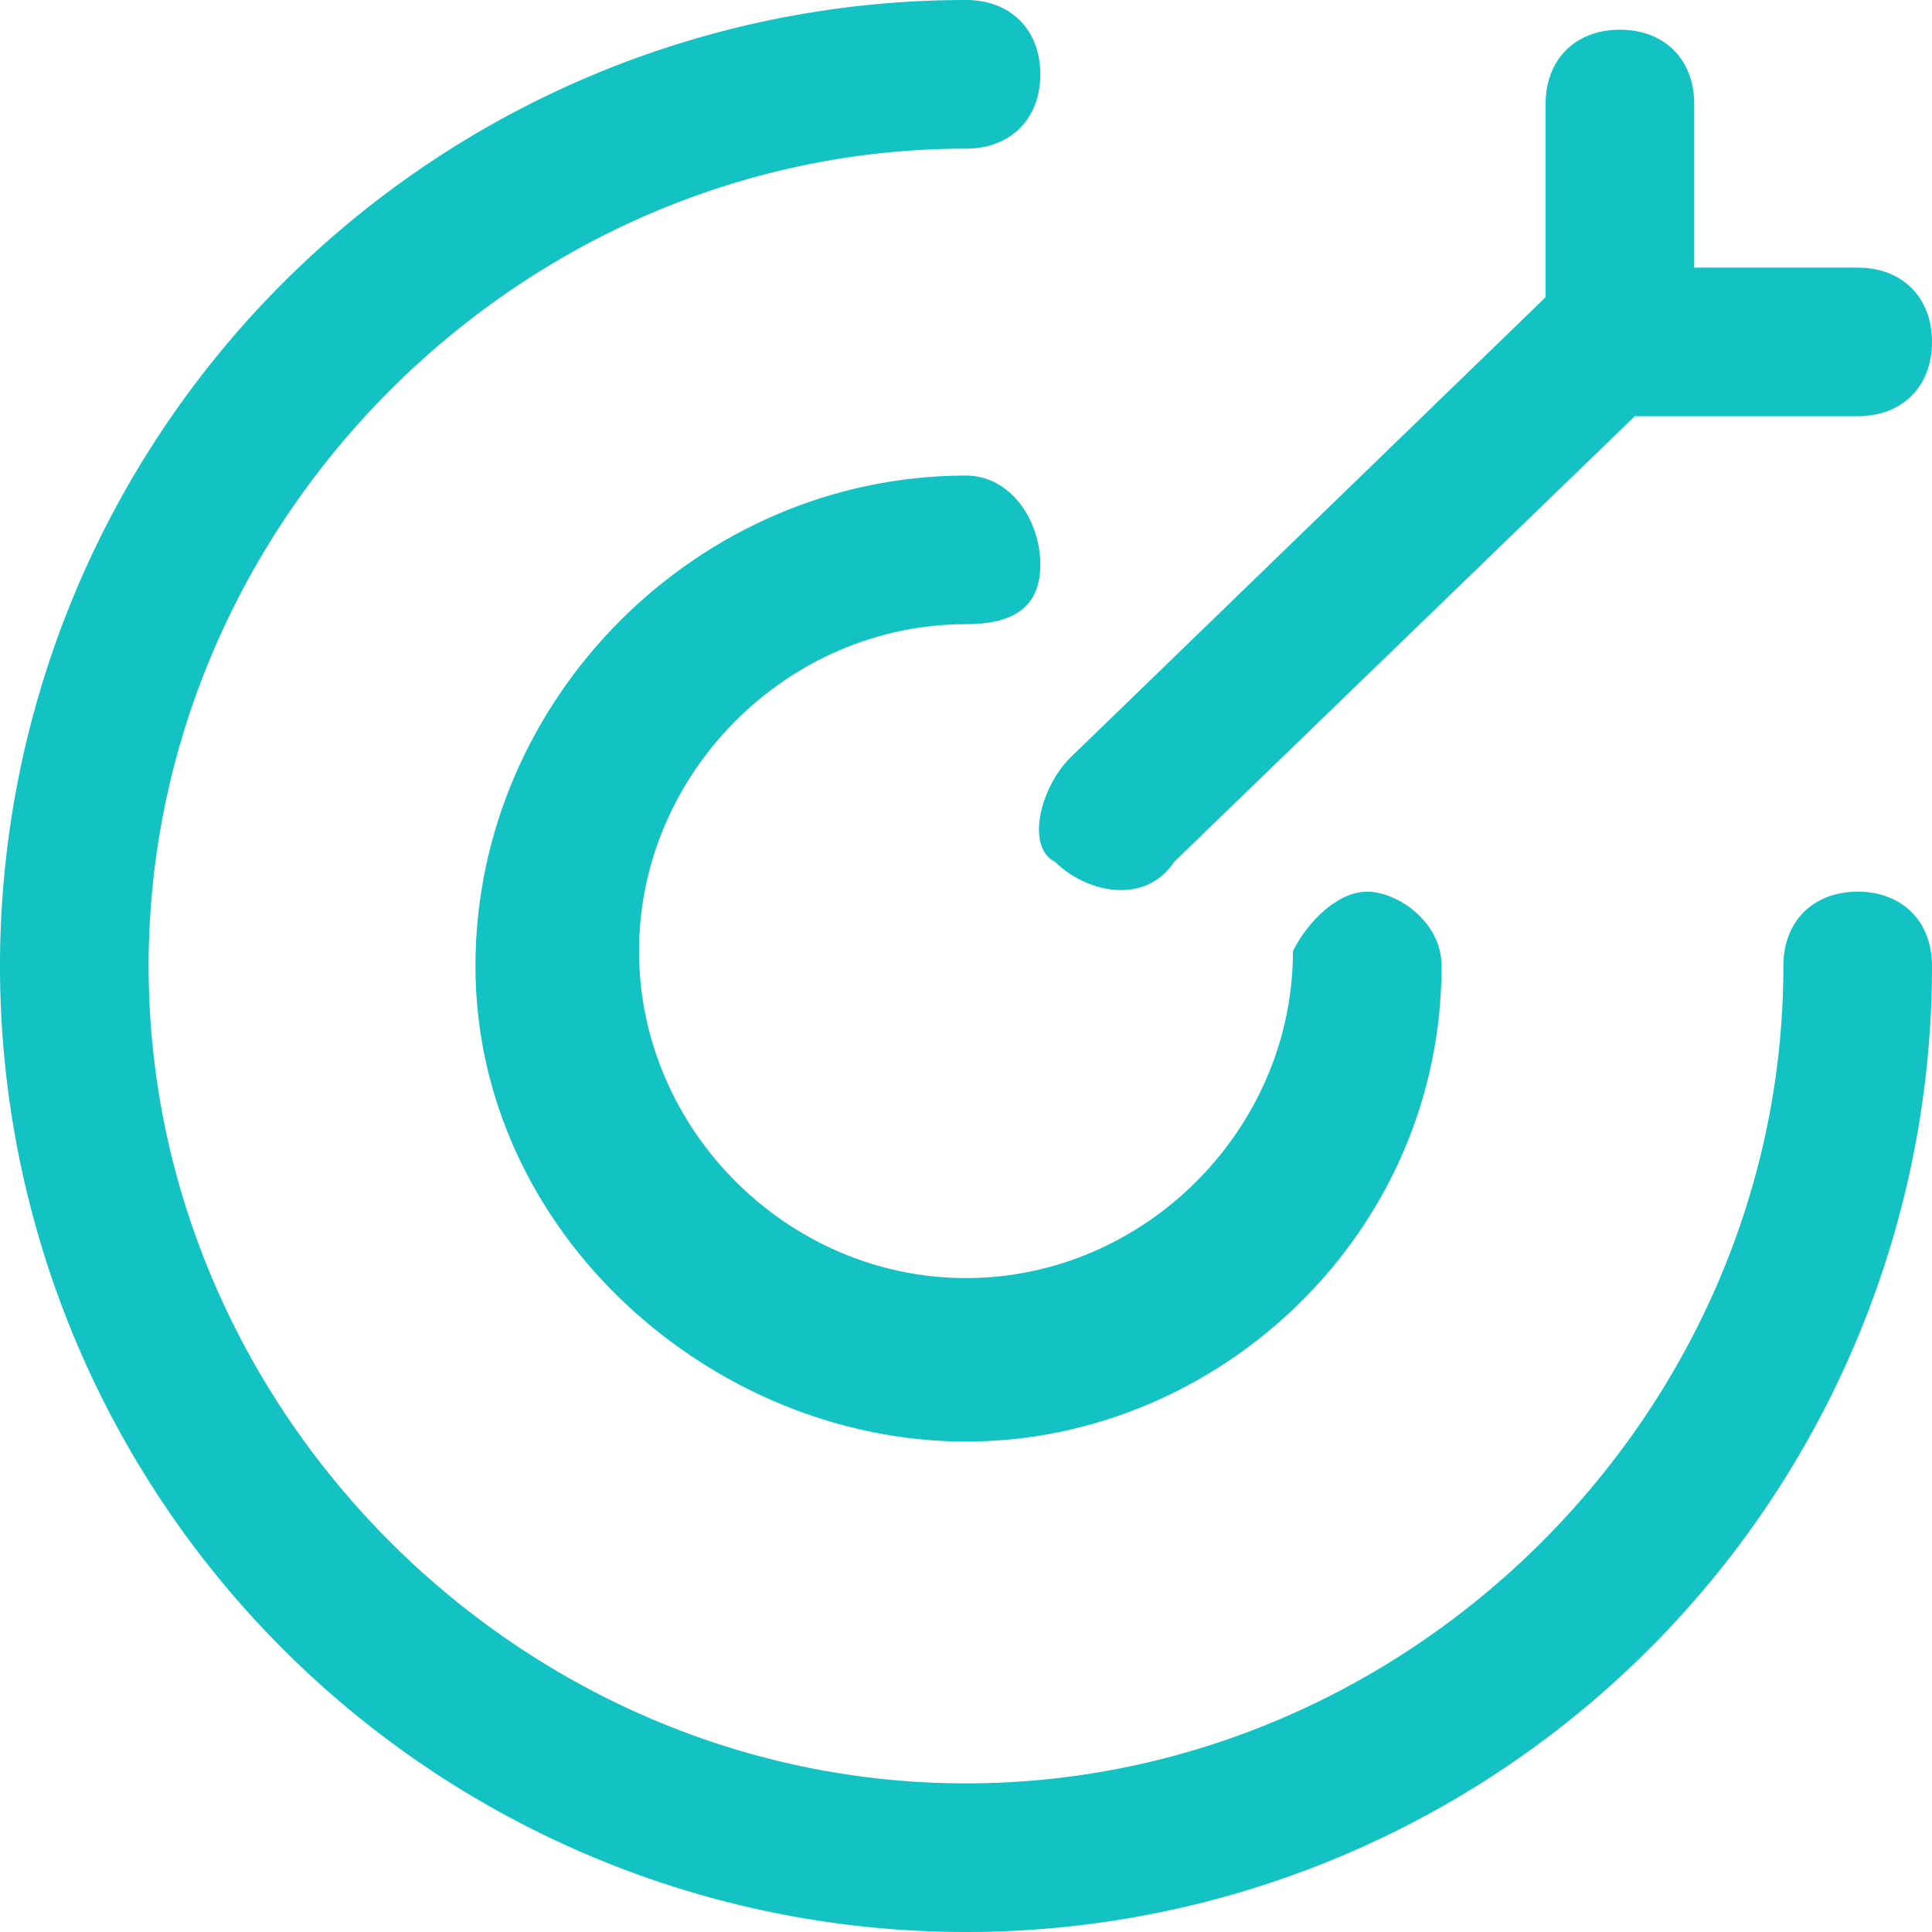<svg viewBox="0 0 1024 1024" xmlns="http://www.w3.org/2000/svg"><path fill="#13C2C2" d="M512 252.062c23.625 0 39.388 23.637 39.388 47.263s-15.762 31.5-39.388 31.5c-94.525 0-173.3 78.75-173.3 173.3s78.75 173.287 173.3 173.287 173.287-78.75 173.287-173.287c7.875-15.75 23.637-31.512 39.388-31.512s39.388 15.762 39.388 39.388c0 141.787-118.15 252.062-252.062 252.062s-260-110.275-260-252.062 118.15-259.938 260-259.938z"></path><path fill="#13C2C2" d="M512 0c23.625 0 39.388 15.75 39.388 39.388S535.625 78.775 512 78.775c-236.25 0-433.225 196.925-433.225 433.225S275.688 945.225 512 945.225 945.225 748.312 945.225 512c0-23.625 15.762-39.388 39.388-39.388s39.388 15.762 39.388 39.388A512 512 0 1 1 512 0z"></path><path fill="#13C2C2" d="M866.462 220.6l-244.188 236.25c-15.75 23.637-47.263 15.75-63.013 0-15.762-7.875-7.875-39.388 7.875-55.138l252.062-244.175V55.138c0-23.625 15.762-39.388 39.388-39.388s39.388 15.762 39.388 39.388v86.713h86.638c23.637 0 39.388 15.75 39.388 39.375s-15.75 39.375-39.388 39.375z"></path></svg>
